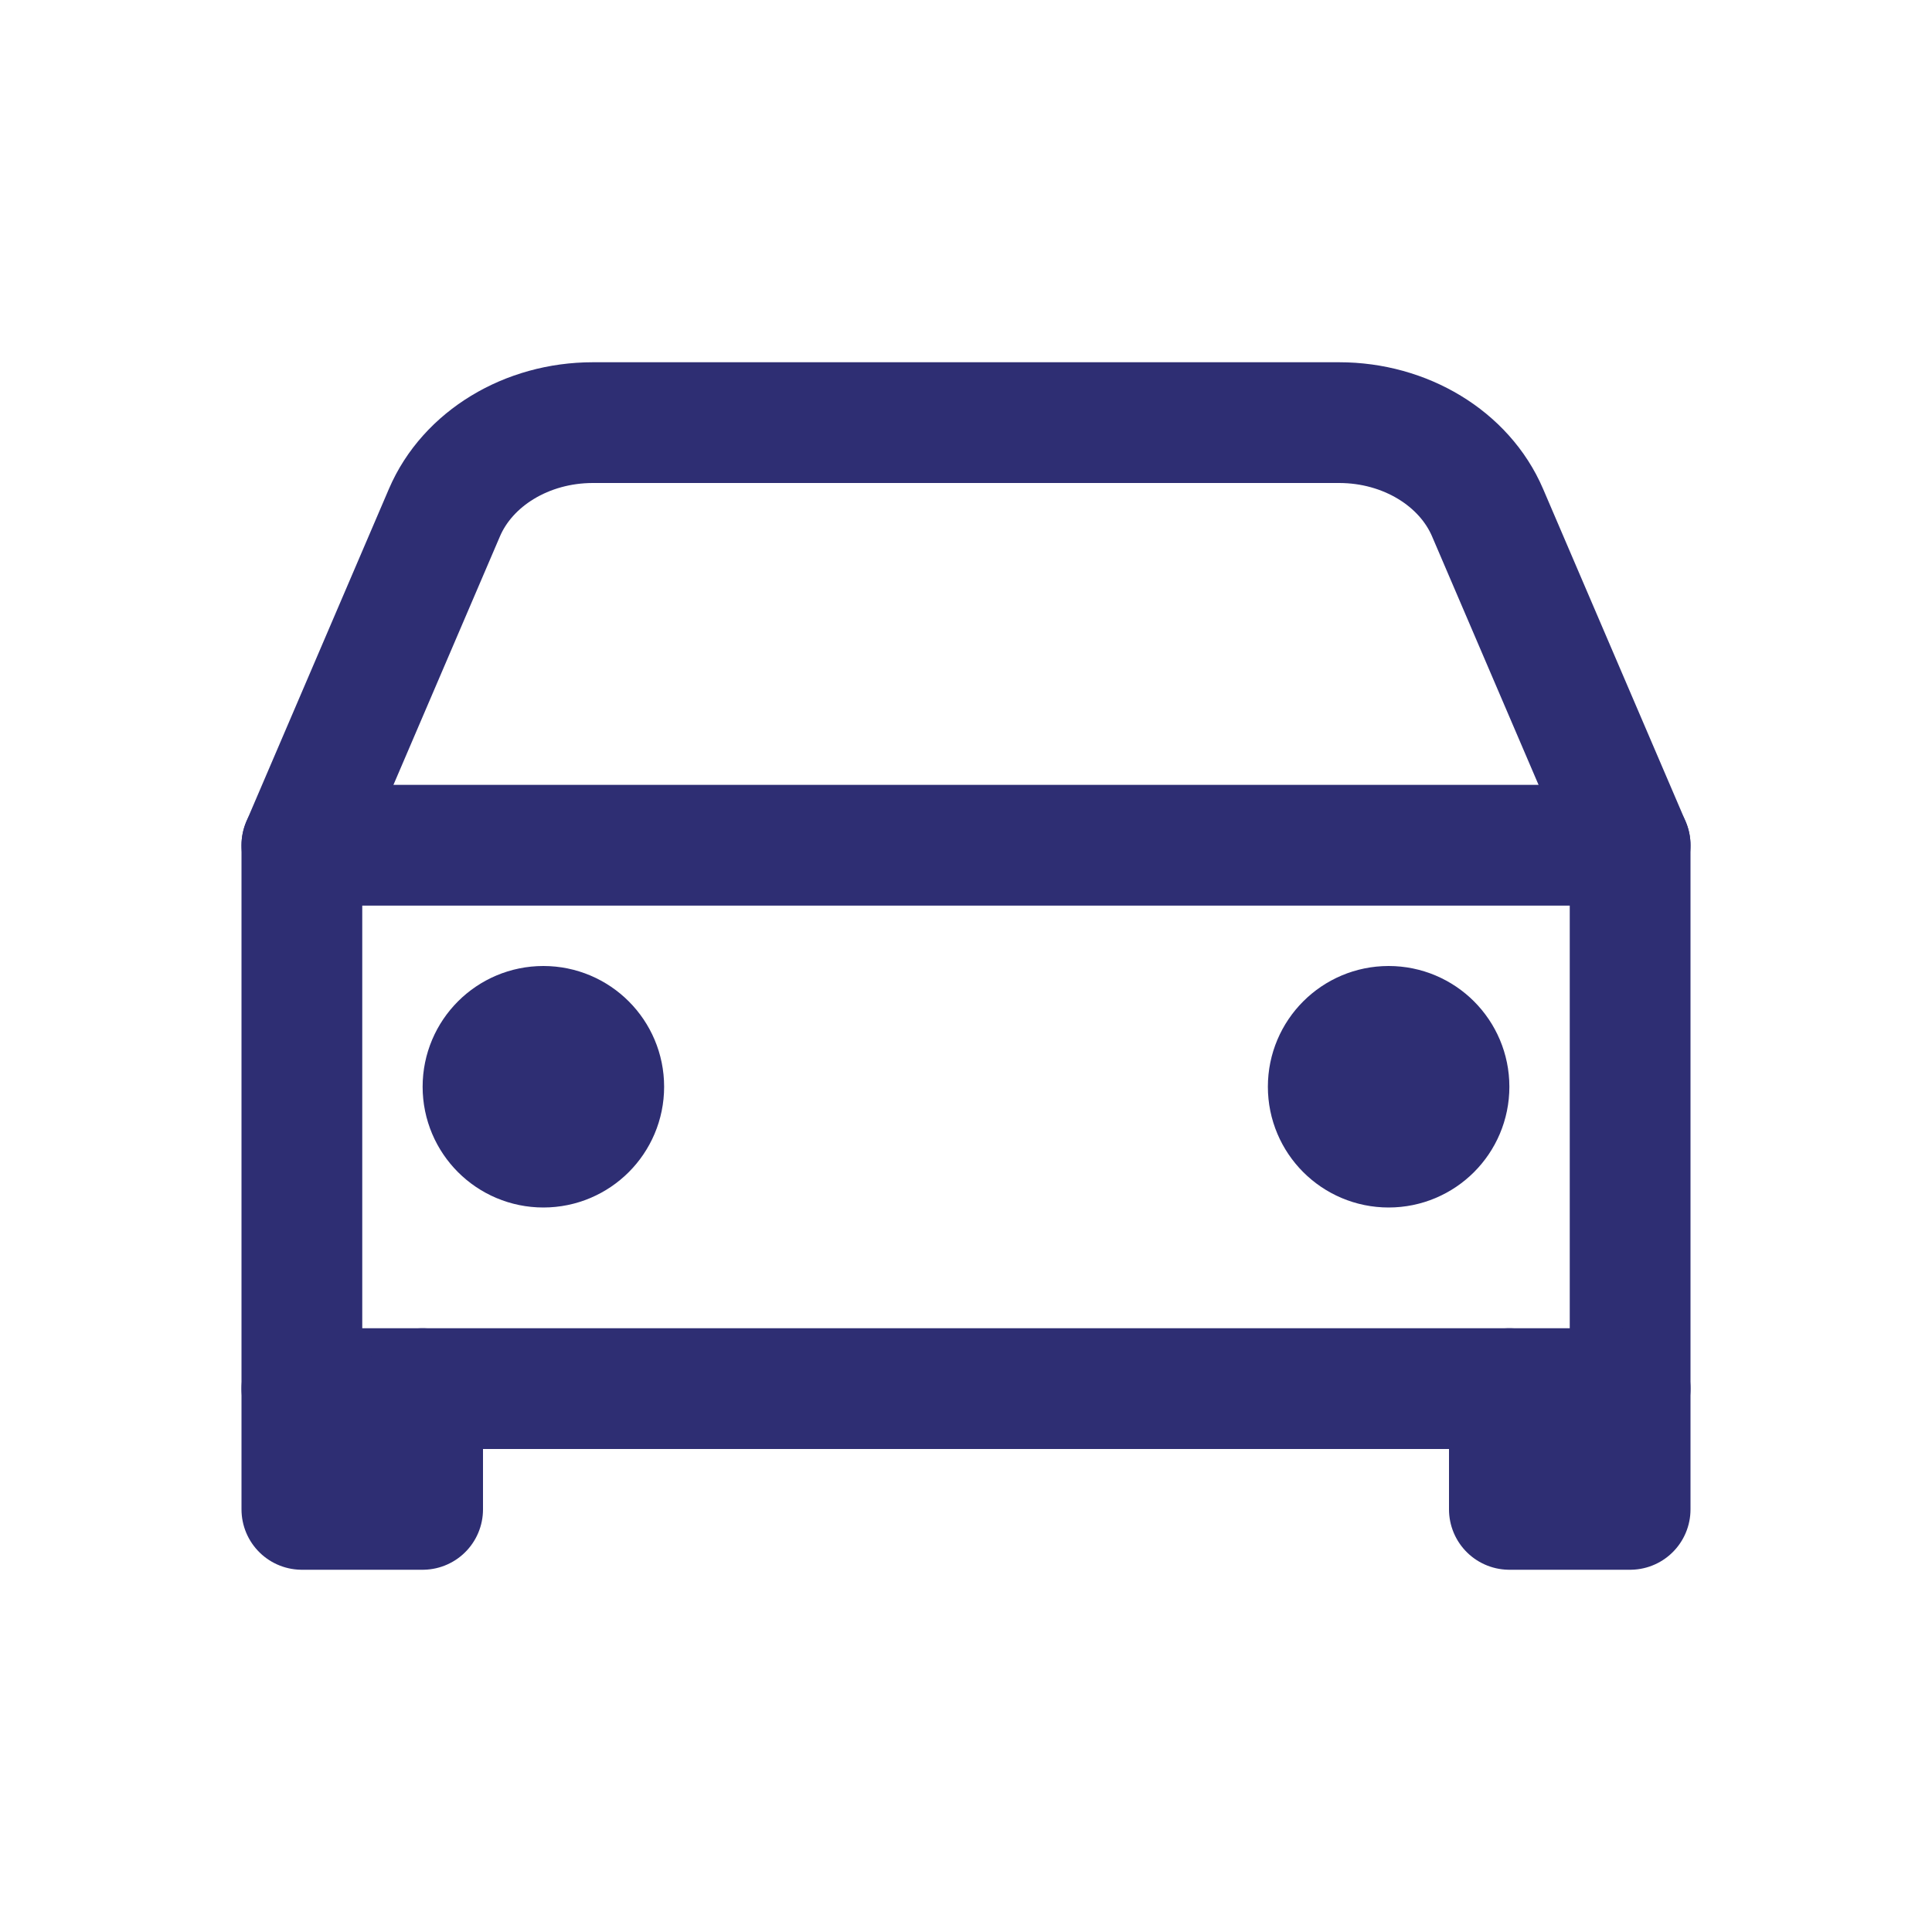 <?xml version="1.0" encoding="UTF-8" standalone="no"?>
<!DOCTYPE svg PUBLIC "-//W3C//DTD SVG 1.1//EN" "http://www.w3.org/Graphics/SVG/1.1/DTD/svg11.dtd">
<svg width="100%" height="100%" viewBox="0 0 512 512" version="1.1" xmlns="http://www.w3.org/2000/svg" xmlns:xlink="http://www.w3.org/1999/xlink" xml:space="preserve" xmlns:serif="http://www.serif.com/" style="fill-rule:evenodd;clip-rule:evenodd;stroke-linecap:round;stroke-linejoin:round;">
    <path d="M80,224L117.78,135.85C123.93,121.5 139.6,112 157.11,112L354.89,112C372.4,112 388.07,121.5 394.22,135.85L432,224" style="fill:none;fill-rule:nonzero;stroke:rgb(46,46,115);stroke-width:32px;"/>
    <rect x="80" y="224" width="352" height="144" style="fill:none;stroke:rgb(46,46,115);stroke-width:32px;"/>
    <path d="M112,368L112,400L80,400L80,368" style="fill:none;fill-rule:nonzero;stroke:rgb(46,46,115);stroke-width:32px;"/>
    <path d="M432,368L432,400L400,400L400,368" style="fill:none;fill-rule:nonzero;stroke:rgb(46,46,115);stroke-width:32px;"/>
    <circle cx="144" cy="288" r="16" style="fill:none;stroke:rgb(46,46,115);stroke-width:32px;"/>
    <circle cx="368" cy="288" r="16" style="fill:none;stroke:rgb(46,46,115);stroke-width:32px;"/>
</svg>
